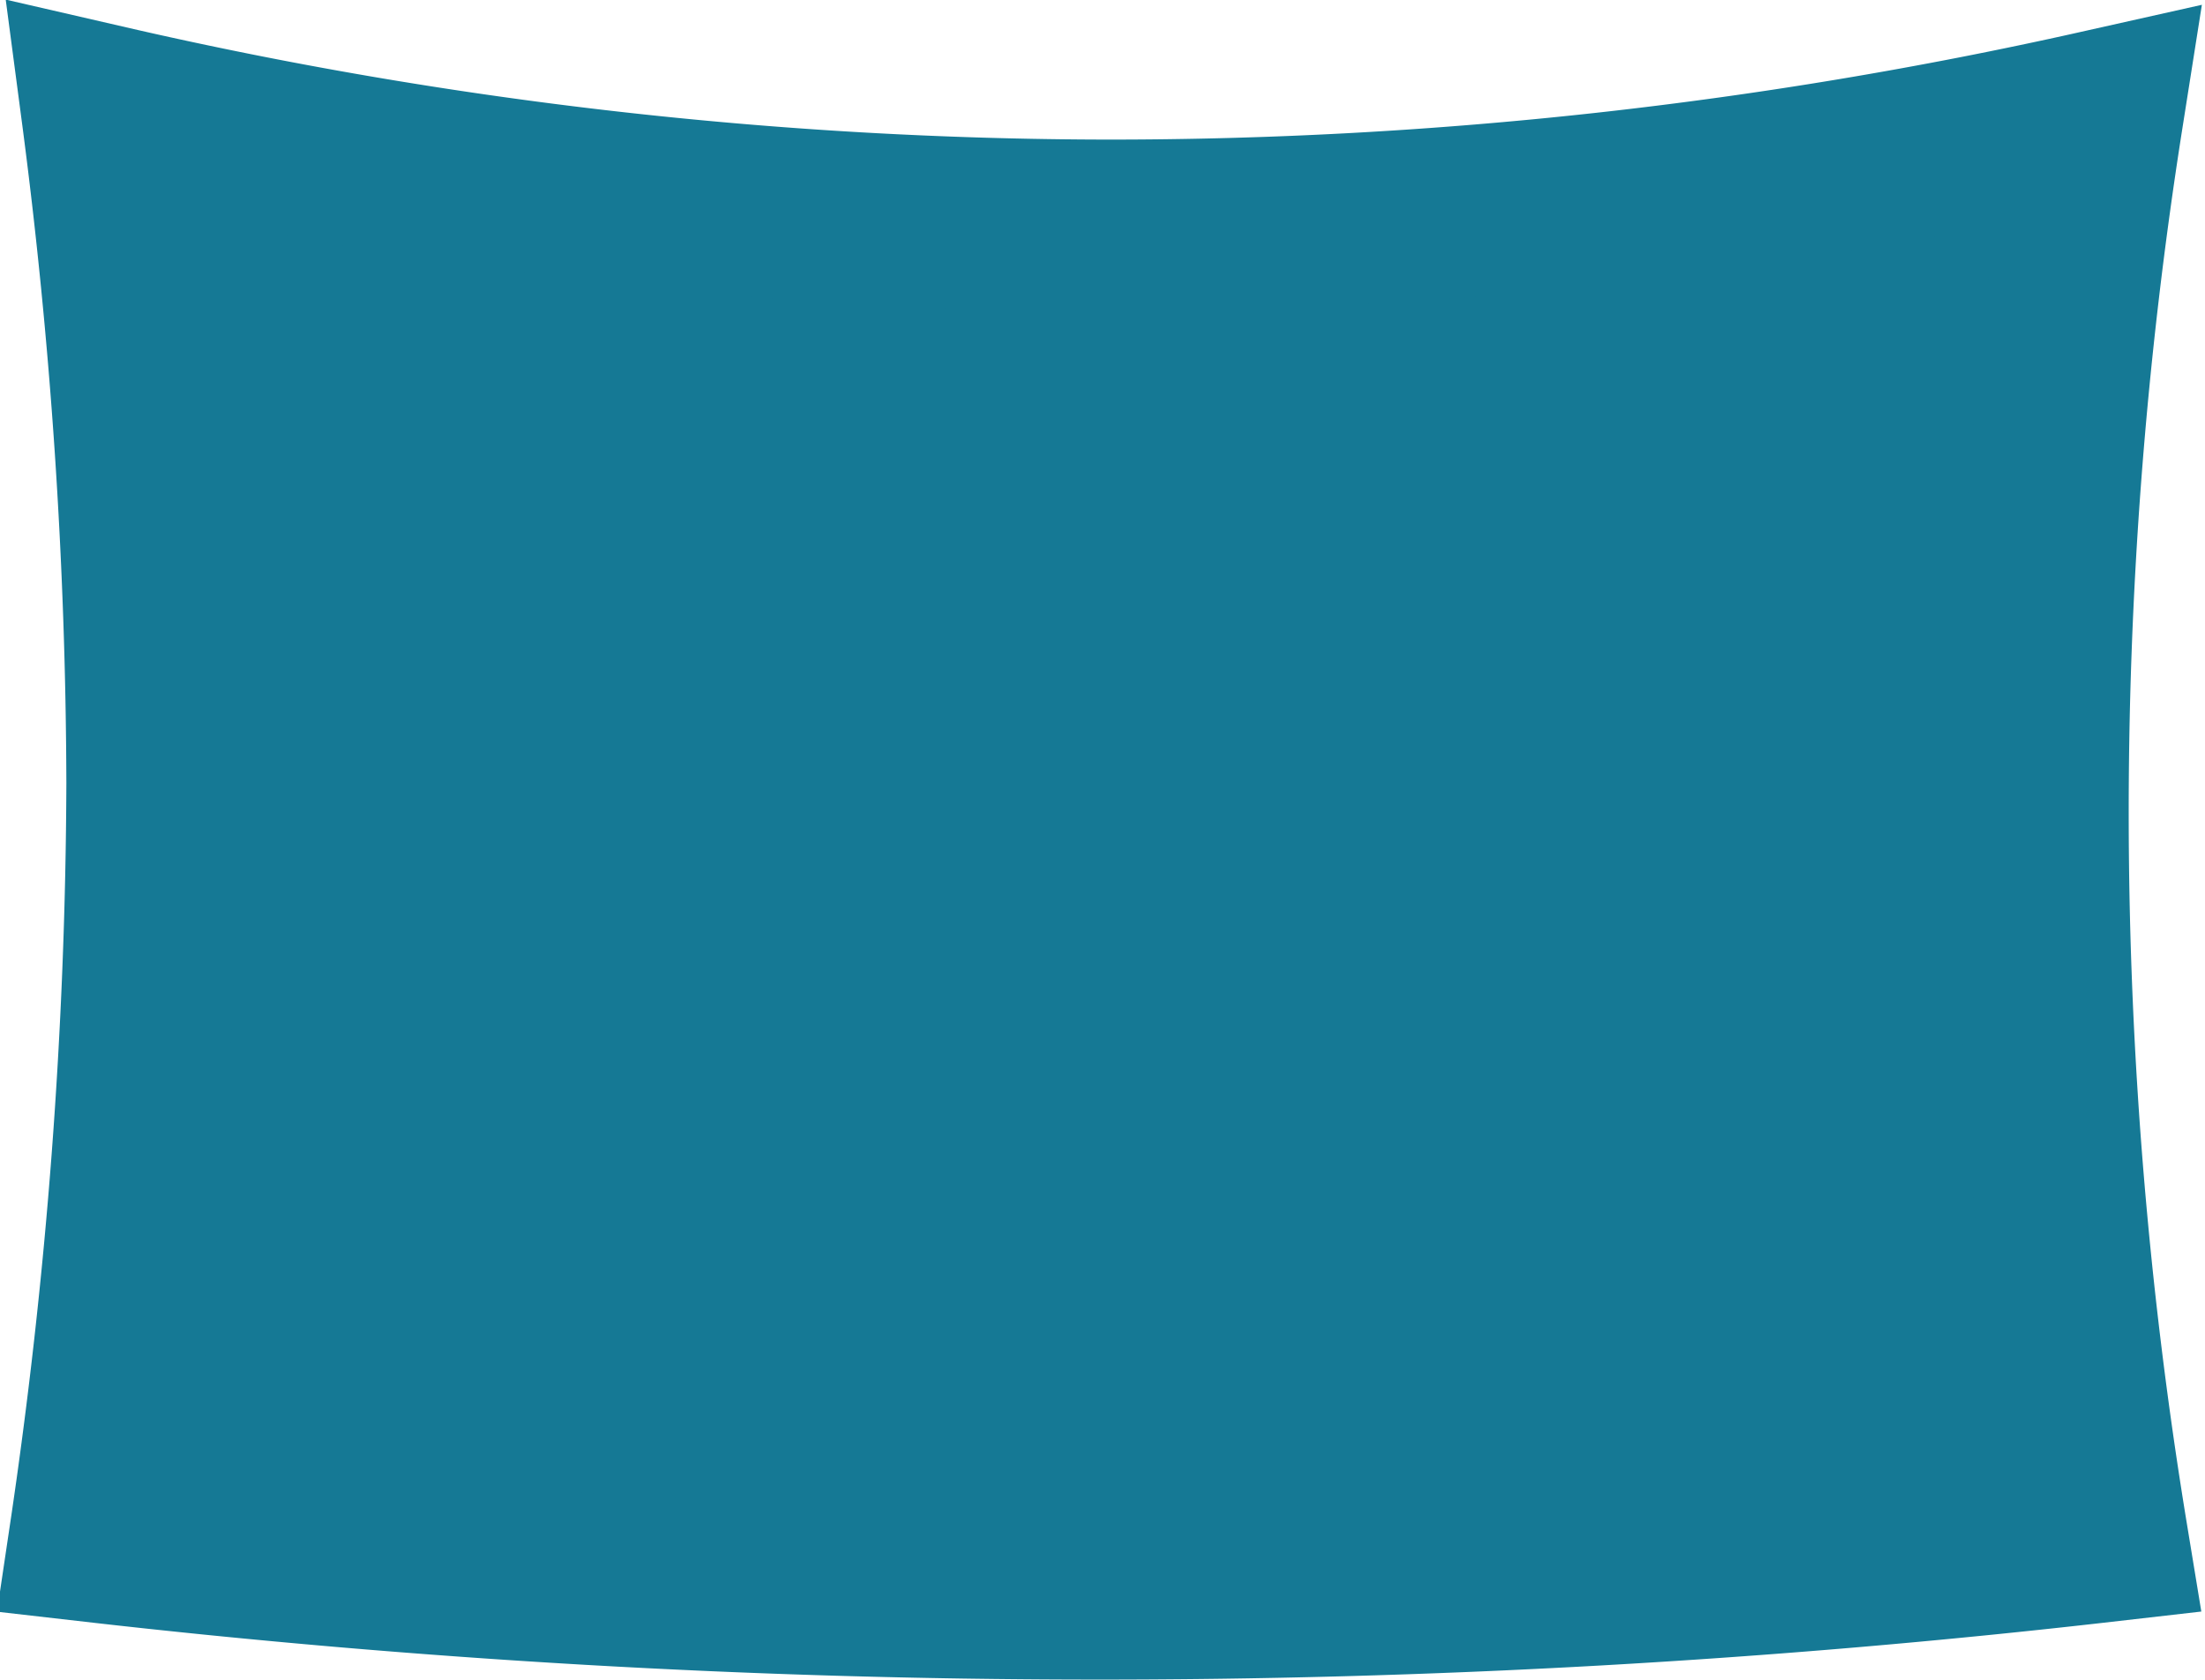 <svg id="Calque_2" data-name="Calque 2" xmlns="http://www.w3.org/2000/svg" viewBox="0 0 38.54 29.36"><defs><style>.cls-1{fill:#157995;stroke:#157995;stroke-miterlimit:10;stroke-width:3px;}</style></defs><title>tapis-muraux</title><path class="cls-1" d="M2.08,5.39a91.86,91.86,0,0,1,.79,11.75,91.48,91.48,0,0,1-1,13.17,153.94,153.94,0,0,0,17.34,1,153.7,153.7,0,0,0,17.74-1,78.1,78.1,0,0,1-.08-24.83A79,79,0,0,1,19.58,7.39,78.41,78.41,0,0,1,2.08,5.39Z" transform="translate(-0.21 -3.45)"/></svg>